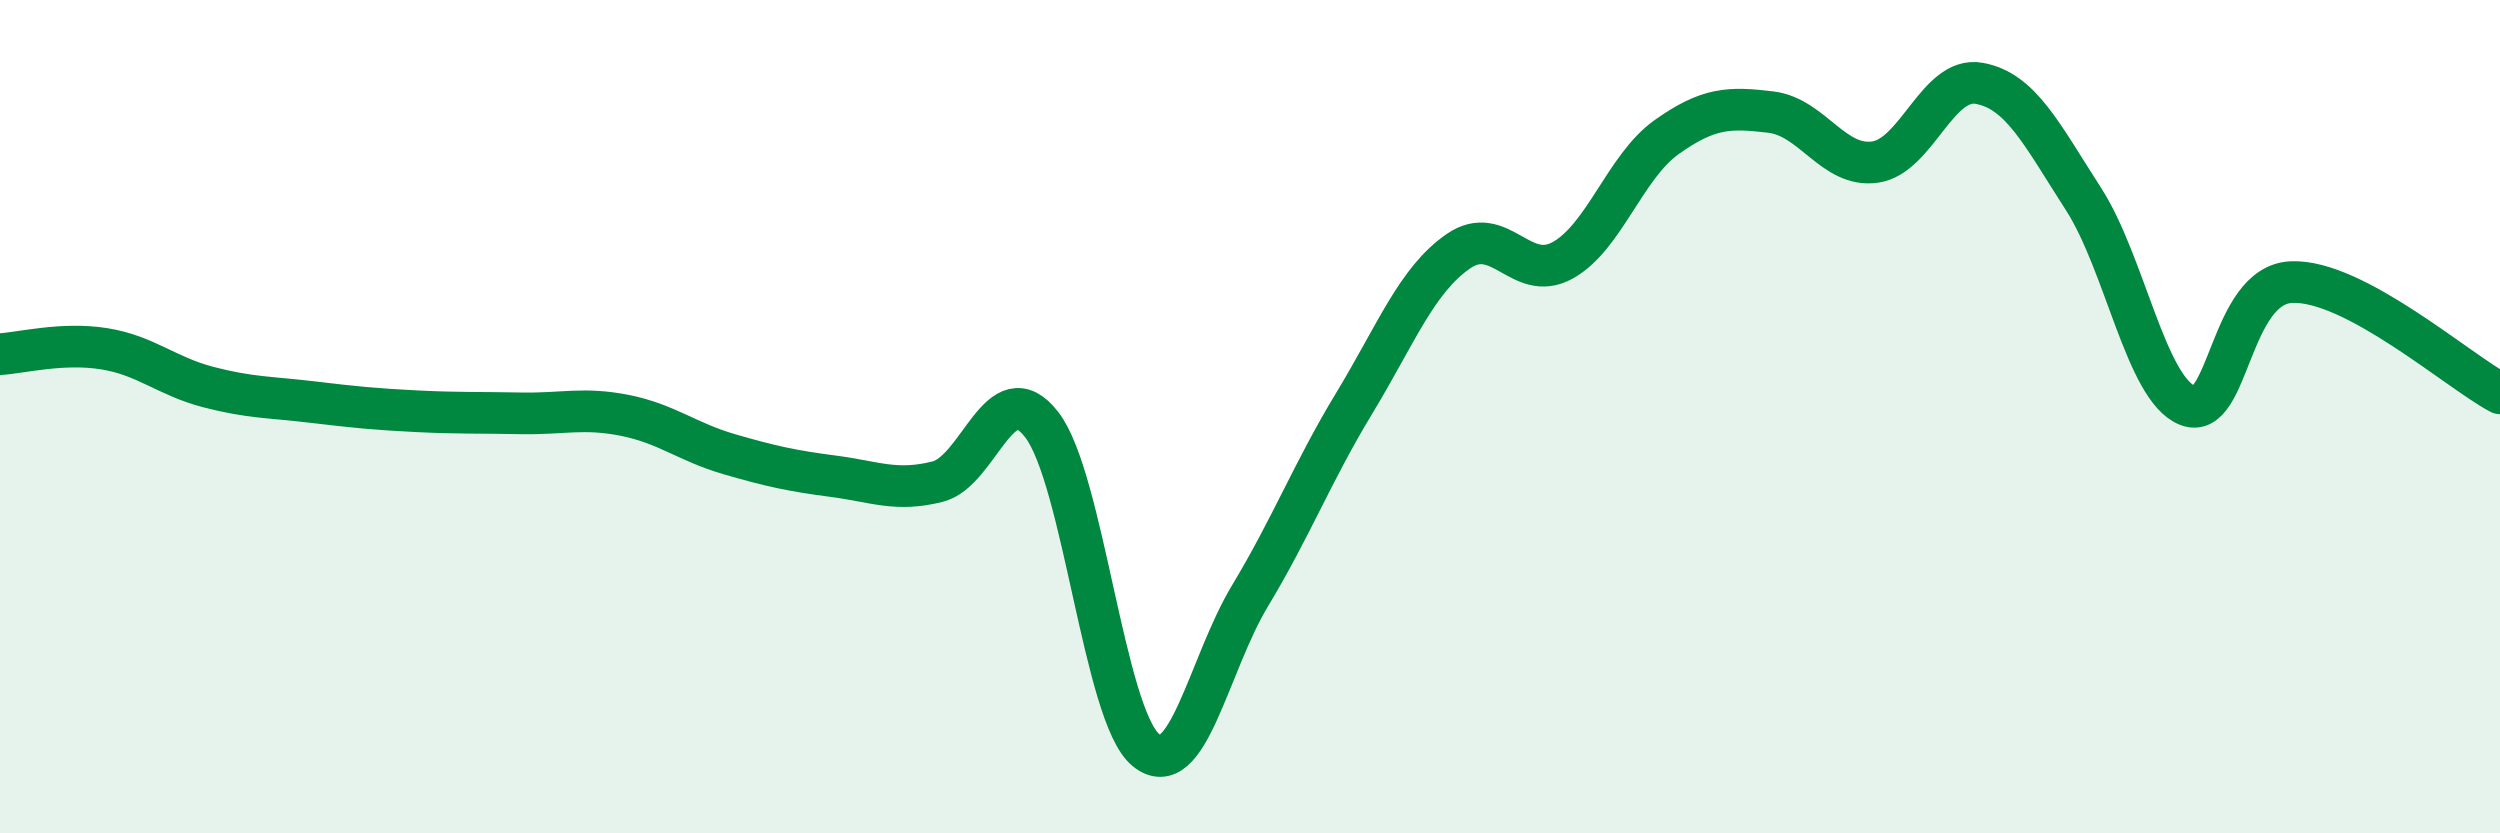 
    <svg width="60" height="20" viewBox="0 0 60 20" xmlns="http://www.w3.org/2000/svg">
      <path
        d="M 0,8.5 C 0.5,8.47 1.5,8.21 2.5,8.37 C 3.5,8.53 4,9.03 5,9.29 C 6,9.55 6.5,9.53 7.5,9.65 C 8.5,9.77 9,9.82 10,9.87 C 11,9.92 11.5,9.9 12.5,9.92 C 13.5,9.94 14,9.77 15,9.97 C 16,10.17 16.5,10.61 17.5,10.9 C 18.5,11.19 19,11.3 20,11.43 C 21,11.56 21.5,11.81 22.5,11.56 C 23.5,11.31 24,8.9 25,10.19 C 26,11.48 26.5,17.18 27.5,18 C 28.5,18.82 29,15.96 30,14.3 C 31,12.64 31.5,11.33 32.5,9.68 C 33.5,8.03 34,6.72 35,6.03 C 36,5.34 36.5,6.8 37.5,6.25 C 38.5,5.7 39,4 40,3.29 C 41,2.58 41.5,2.57 42.5,2.69 C 43.5,2.81 44,4.03 45,3.89 C 46,3.75 46.5,1.82 47.5,2 C 48.5,2.18 49,3.22 50,4.77 C 51,6.32 51.5,9.33 52.5,9.73 C 53.5,10.13 53.5,6.83 55,6.77 C 56.5,6.71 59,8.91 60,9.44L60 20L0 20Z"
        fill="#008740"
        opacity="0.1"
        stroke-linecap="round"
        stroke-linejoin="round"
      />
      <path
        d="M 0,8.5 C 0.5,8.47 1.5,8.21 2.5,8.37 C 3.5,8.53 4,9.03 5,9.29 C 6,9.55 6.5,9.53 7.5,9.65 C 8.5,9.77 9,9.82 10,9.87 C 11,9.92 11.5,9.9 12.5,9.92 C 13.5,9.94 14,9.77 15,9.97 C 16,10.17 16.5,10.61 17.5,10.9 C 18.5,11.19 19,11.3 20,11.43 C 21,11.56 21.5,11.81 22.5,11.56 C 23.5,11.31 24,8.9 25,10.19 C 26,11.48 26.5,17.18 27.5,18 C 28.5,18.82 29,15.96 30,14.3 C 31,12.64 31.5,11.33 32.5,9.68 C 33.5,8.03 34,6.72 35,6.03 C 36,5.34 36.5,6.8 37.5,6.25 C 38.5,5.7 39,4 40,3.29 C 41,2.58 41.5,2.57 42.5,2.69 C 43.5,2.81 44,4.03 45,3.89 C 46,3.75 46.5,1.82 47.5,2 C 48.5,2.18 49,3.22 50,4.77 C 51,6.32 51.5,9.33 52.5,9.73 C 53.5,10.13 53.5,6.83 55,6.77 C 56.5,6.71 59,8.91 60,9.44"
        stroke="#008740"
        stroke-width="1"
        fill="none"
        stroke-linecap="round"
        stroke-linejoin="round"
      />
    </svg>
  